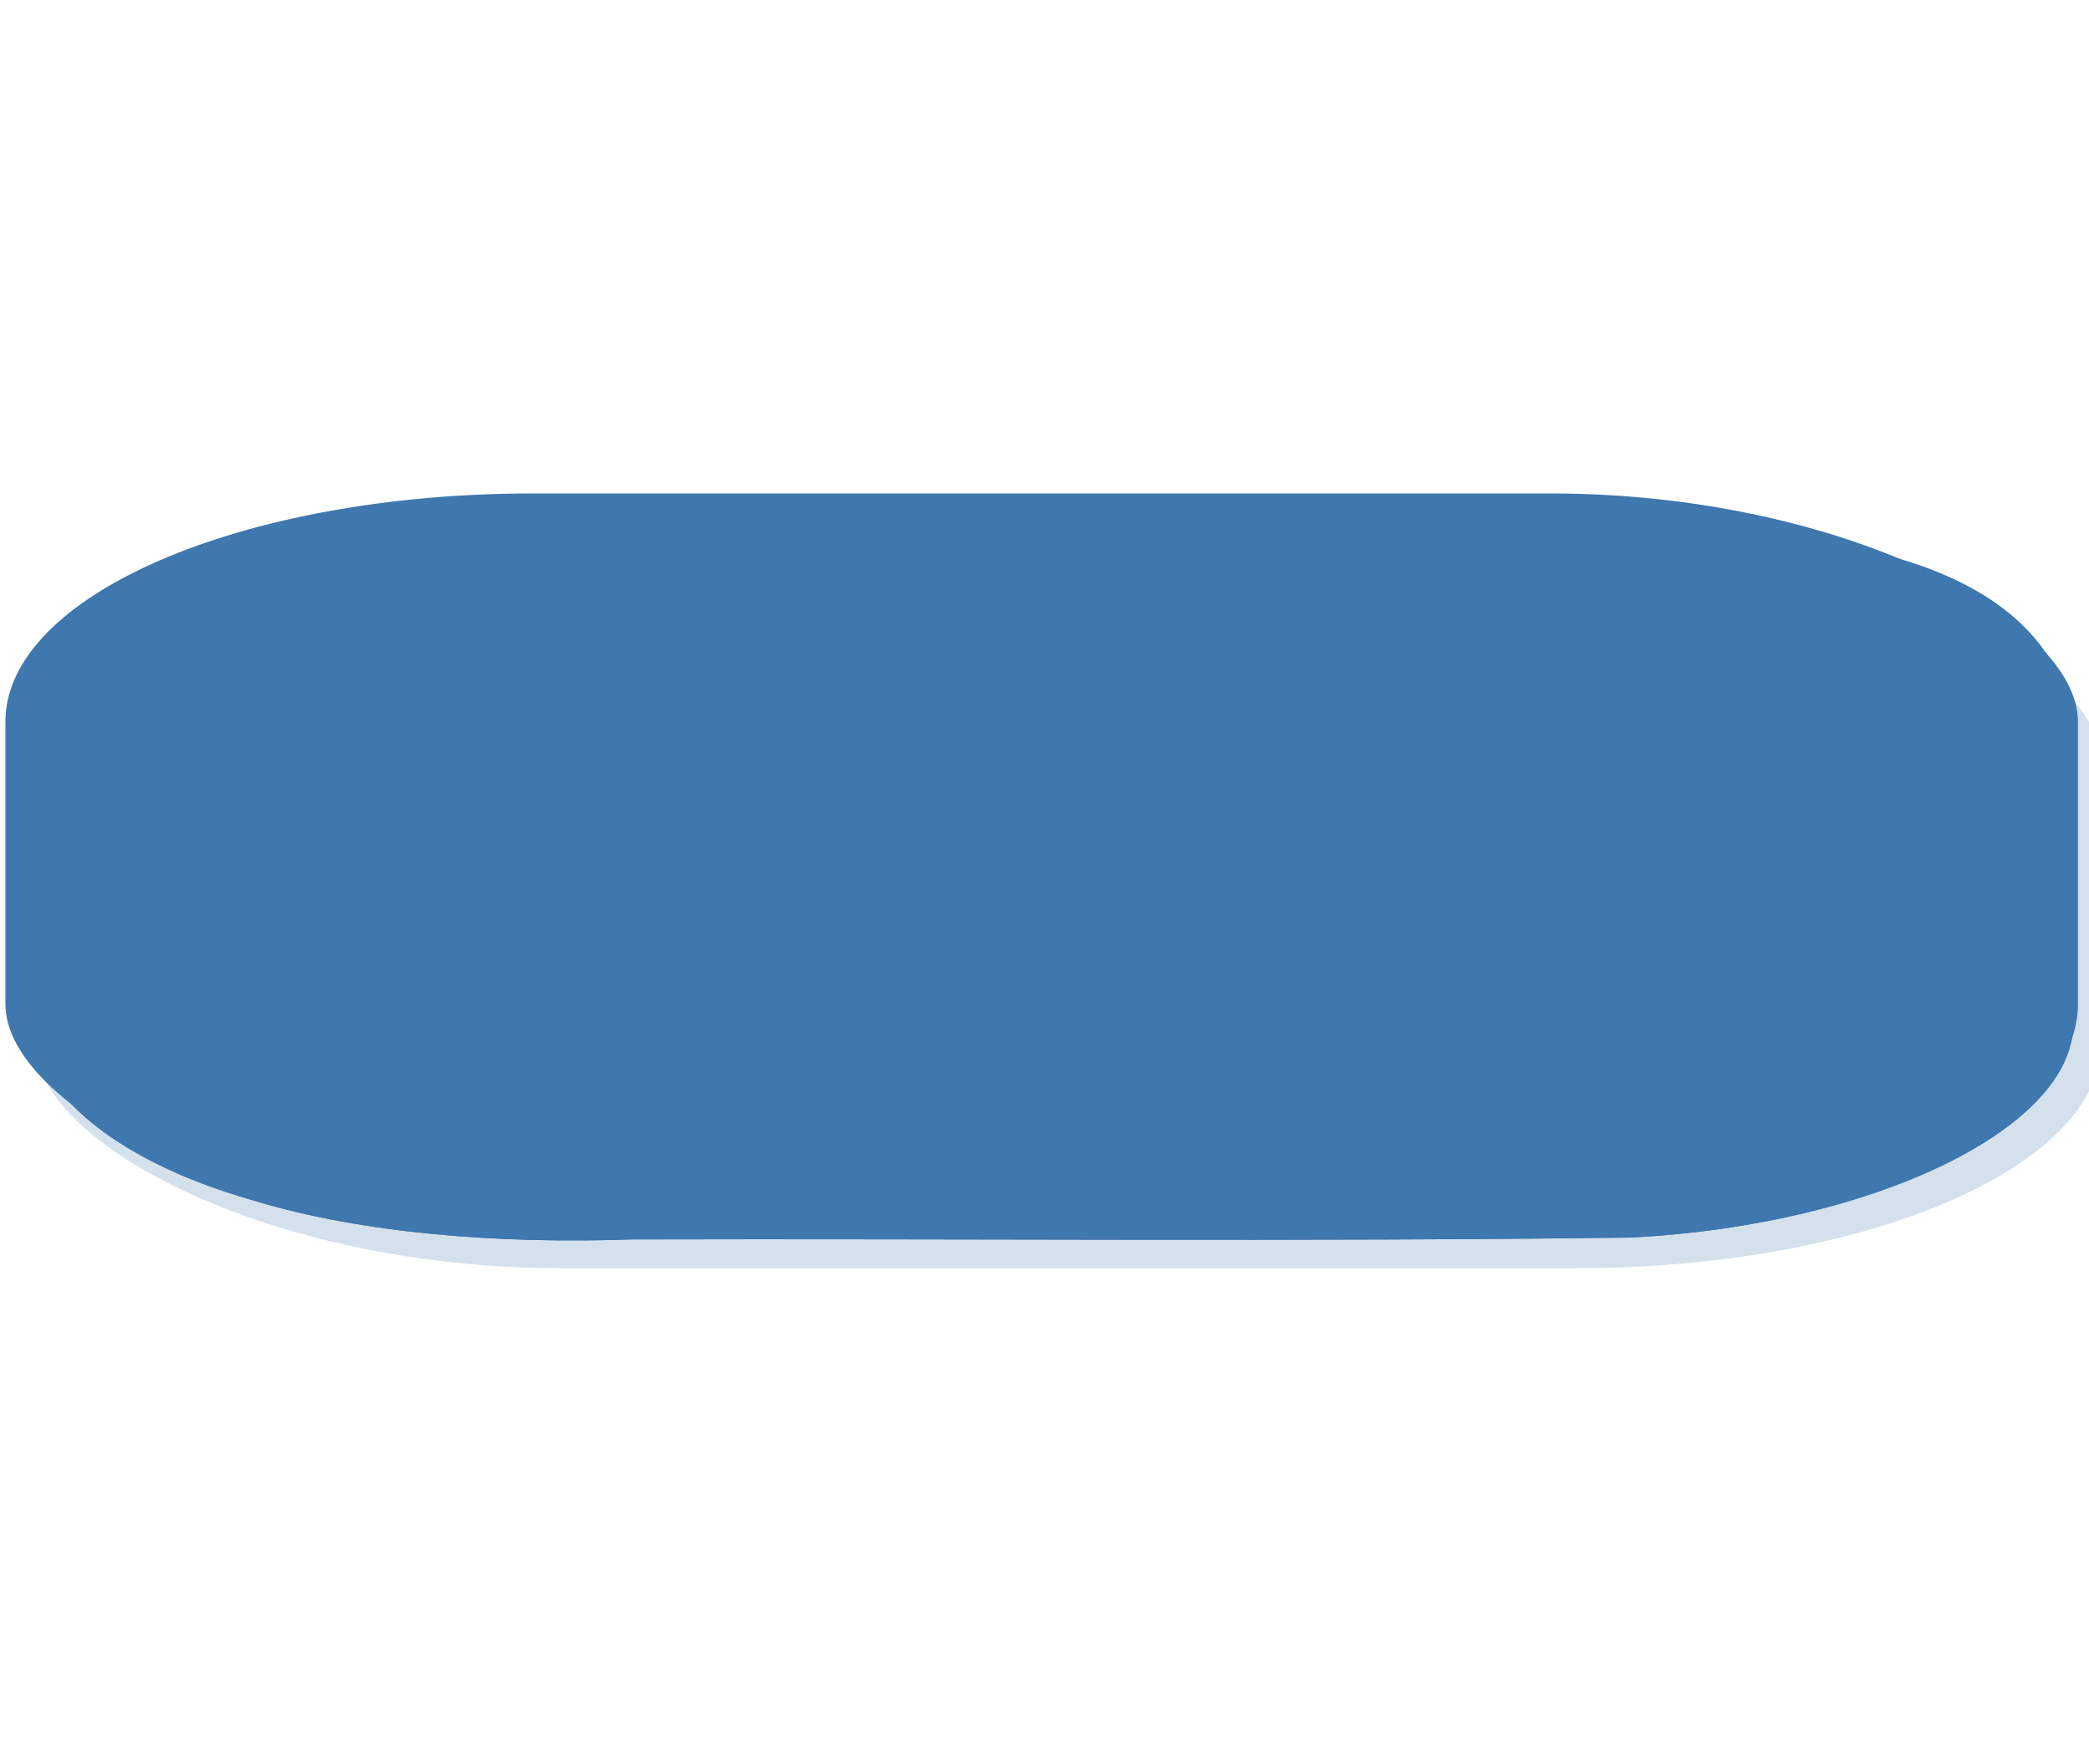 <?xml version="1.0"?><svg width="510.255" height="430.823" xmlns="http://www.w3.org/2000/svg" xmlns:xlink="http://www.w3.org/1999/xlink">
 <title>Blue</title>
 <defs>
  <linearGradient gradientTransform="matrix(0.964,0,0,0.587,-309.158,1008.542)" gradientUnits="userSpaceOnUse" xlink:href="#linearGradient4336" id="linearGradient6764" y2="890.738" x2="636.396" y1="765.479" x1="634.376"/>
  <linearGradient id="linearGradient4336">
   <stop stop-color="#faf87d" offset="0" id="stop4338"/>
   <stop stop-color="#faf87d" stop-opacity="0" offset="1" id="stop4340"/>
  </linearGradient>
  <linearGradient gradientTransform="matrix(0.964,0,0,0.095,-309.158,-1620.305)" gradientUnits="userSpaceOnUse" xlink:href="#linearGradient4336" id="linearGradient6766" y2="890.738" x2="636.396" y1="765.479" x1="634.376"/>
  <radialGradient gradientTransform="matrix(0.039,0.32,-1.53,0.186,2464.256,1109.39)" gradientUnits="userSpaceOnUse" xlink:href="#linearGradient4621" id="radialGradient6768" fy="1408.143" fx="212.855" r="227.812" cy="1408.143" cx="212.855"/>
  <linearGradient id="linearGradient4621">
   <stop stop-color="#ffffff" offset="0" id="stop4623"/>
   <stop stop-color="#ffffff" stop-opacity="0" offset="1" id="stop4625"/>
  </linearGradient>
  <radialGradient gradientTransform="matrix(0.039,0.32,-1.53,0.186,2464.256,1109.39)" gradientUnits="userSpaceOnUse" xlink:href="#linearGradient4621" id="radialGradient6824" fy="1408.143" fx="212.855" r="227.812" cy="1408.143" cx="212.855"/>
  <linearGradient gradientUnits="userSpaceOnUse" xlink:href="#linearGradient4397" id="linearGradient6749" y2="950.608" x2="601.316" y1="905.38" x1="601.316"/>
  <linearGradient id="linearGradient4397">
   <stop stop-color="#000000" offset="0" id="stop4399"/>
   <stop stop-color="#000000" stop-opacity="0" offset="1" id="stop4401"/>
  </linearGradient>
  <linearGradient gradientUnits="userSpaceOnUse" xlink:href="#linearGradient4336-5" id="linearGradient6751" y2="890.738" x2="636.396" y1="765.479" x1="634.376"/>
  <linearGradient id="linearGradient4336-5">
   <stop stop-color="#faf87d" offset="0" id="stop4338-8"/>
   <stop stop-color="#faf87d" stop-opacity="0" offset="1" id="stop4340-2"/>
  </linearGradient>
  <linearGradient gradientUnits="userSpaceOnUse" xlink:href="#linearGradient4410" id="linearGradient6753" y2="889.505" x2="601.429" y1="706.648" x1="597.143"/>
  <linearGradient id="linearGradient4410">
   <stop stop-color="#ffffff" offset="0" id="stop4412"/>
   <stop stop-color="#ffffff" stop-opacity="0" offset="1" id="stop4414"/>
  </linearGradient>
  <radialGradient gradientTransform="matrix(1.257,-0.01,0.009,1.062,-161.468,-46.859)" gradientUnits="userSpaceOnUse" xlink:href="#linearGradient4436" id="radialGradient6755" fy="822.494" fx="600" r="236.376" cy="822.494" cx="600"/>
  <linearGradient id="linearGradient4436">
   <stop stop-color="#808000" stop-opacity="0" offset="0" id="stop4438"/>
   <stop stop-color="#808000" stop-opacity="0" offset="0.232" id="stop4444"/>
   <stop stop-color="#808000" offset="1" id="stop4440"/>
  </linearGradient>
  <linearGradient gradientTransform="translate(-331.429,364.286)" gradientUnits="userSpaceOnUse" xlink:href="#linearGradient4336-3" id="linearGradient6726" y2="890.738" x2="636.396" y1="765.479" x1="634.376"/>
  <linearGradient id="linearGradient4336-3">
   <stop stop-color="#faf87d" offset="0" id="stop4338-6"/>
   <stop stop-color="#faf87d" stop-opacity="0" offset="1" id="stop4340-1"/>
  </linearGradient>
  <linearGradient gradientTransform="translate(-331.429,364.286)" gradientUnits="userSpaceOnUse" xlink:href="#linearGradient4410-7" id="linearGradient6728" y2="889.505" x2="601.429" y1="706.648" x1="597.143"/>
  <linearGradient id="linearGradient4410-7">
   <stop stop-color="#ffffff" offset="0" id="stop4412-0"/>
   <stop stop-color="#ffffff" stop-opacity="0" offset="1" id="stop4414-3"/>
  </linearGradient>
  <radialGradient gradientTransform="matrix(1.257,-0.01,0.009,1.062,-492.897,317.427)" gradientUnits="userSpaceOnUse" xlink:href="#linearGradient4436-0" id="radialGradient6730" fy="822.494" fx="600" r="236.376" cy="822.494" cx="600"/>
  <linearGradient id="linearGradient4436-0">
   <stop stop-color="#808000" stop-opacity="0" offset="0" id="stop4438-3"/>
   <stop stop-color="#808000" stop-opacity="0" offset="0.232" id="stop4444-0"/>
   <stop stop-color="#808000" offset="1" id="stop4440-4"/>
  </linearGradient>
  <radialGradient gradientTransform="matrix(1.257,-0.01,0.009,1.062,-492.897,317.427)" gradientUnits="userSpaceOnUse" xlink:href="#linearGradient4436-0" id="radialGradient7000" fy="822.494" fx="600" r="236.376" cy="822.494" cx="600"/>
  <linearGradient gradientTransform="matrix(0.42,0,0,0.42,-83.552,1383.98)" gradientUnits="userSpaceOnUse" xlink:href="#linearGradient4336-7" id="linearGradient6777" y2="890.738" x2="636.396" y1="765.479" x1="634.376"/>
  <linearGradient id="linearGradient4336-7">
   <stop stop-color="#faf87d" offset="0" id="stop4338-7"/>
   <stop stop-color="#faf87d" stop-opacity="0" offset="1" id="stop4340-8"/>
  </linearGradient>
  <linearGradient gradientTransform="matrix(0.42,0,0,0.068,-83.552,-1821.848)" gradientUnits="userSpaceOnUse" xlink:href="#linearGradient4336-7" id="linearGradient6779" y2="890.738" x2="636.396" y1="765.479" x1="634.376"/>
  <radialGradient gradientTransform="matrix(0.017,0.229,-0.667,0.133,1125.971,1456.161)" gradientUnits="userSpaceOnUse" xlink:href="#linearGradient4621-6" id="radialGradient6781" fy="1408.143" fx="212.855" r="227.812" cy="1408.143" cx="212.855"/>
  <linearGradient id="linearGradient4621-6">
   <stop stop-color="#ffffff" offset="0" id="stop4623-9"/>
   <stop stop-color="#ffffff" stop-opacity="0" offset="1" id="stop4625-5"/>
  </linearGradient>
  <radialGradient gradientTransform="matrix(0.017,0.229,-0.667,0.133,1125.971,1456.161)" gradientUnits="userSpaceOnUse" xlink:href="#linearGradient4621-6" id="radialGradient7084" fy="1408.143" fx="212.855" r="227.812" cy="1408.143" cx="212.855"/>
  <linearGradient gradientTransform="matrix(1,0,0,2.934,0,11.91)" gradientUnits="userSpaceOnUse" xlink:href="#linearGradient3865" id="linearGradient6665" y2="68.076" x2="170" y1="119.505" x1="170"/>
  <linearGradient id="linearGradient3865">
   <stop stop-color="#aa8800" offset="0" id="stop3867"/>
   <stop stop-color="#aa8800" stop-opacity="0" offset="1" id="stop3869"/>
  </linearGradient>
  <radialGradient gradientTransform="matrix(0.156,0.511,-1.635,0.499,661.183,-32.564)" gradientUnits="userSpaceOnUse" xlink:href="#linearGradient3865" id="radialGradient6667" fy="364.504" fx="495.57" r="138.102" cy="364.504" cx="495.57"/>
  <linearGradient gradientUnits="userSpaceOnUse" xlink:href="#linearGradient3983" id="linearGradient6669" y2="163.428" x2="173.746" y1="344.245" x1="177.787"/>
  <linearGradient id="linearGradient3983">
   <stop stop-color="#ffffff" stop-opacity="0" offset="0" id="stop3985"/>
   <stop stop-color="#ffffff" offset="1" id="stop3987"/>
  </linearGradient>
  <linearGradient gradientUnits="userSpaceOnUse" xlink:href="#linearGradient3983" id="linearGradient7166" y2="163.428" x2="173.746" y1="344.245" x1="177.787"/>
  <linearGradient gradientTransform="matrix(1,0,0,2.934,0,324.047)" gradientUnits="userSpaceOnUse" xlink:href="#linearGradient3865-8" id="linearGradient6677" y2="68.076" x2="170" y1="119.505" x1="170"/>
  <linearGradient id="linearGradient3865-8">
   <stop stop-color="#aa8800" offset="0" id="stop3867-8"/>
   <stop stop-color="#aa8800" stop-opacity="0" offset="1" id="stop3869-3"/>
  </linearGradient>
  <radialGradient gradientTransform="matrix(0.156,0.511,-1.635,0.499,661.183,279.573)" gradientUnits="userSpaceOnUse" xlink:href="#linearGradient3865-8" id="radialGradient6679" fy="364.504" fx="495.57" r="138.102" cy="364.504" cx="495.57"/>
  <linearGradient gradientTransform="translate(0,312.137)" gradientUnits="userSpaceOnUse" xlink:href="#linearGradient3983-0" id="linearGradient6681" y2="163.428" x2="173.746" y1="344.245" x1="177.787"/>
  <linearGradient id="linearGradient3983-0">
   <stop stop-color="#ffffff" stop-opacity="0" offset="0" id="stop3985-2"/>
   <stop stop-color="#ffffff" offset="1" id="stop3987-8"/>
  </linearGradient>
  <linearGradient gradientTransform="translate(0,312.137)" gradientUnits="userSpaceOnUse" xlink:href="#linearGradient3983-0" id="linearGradient7247" y2="163.428" x2="173.746" y1="344.245" x1="177.787"/>
  <filter id="filter4074" color-interpolation-filters="sRGB">
   <feGaussianBlur stdDeviation="5.105" id="feGaussianBlur4076"/>
  </filter>
  <linearGradient xlink:href="#linearGradient3865-3" id="linearGradient6713" y2="0.065" x2="0.469" y1="0.73" x1="0.469"/>
  <linearGradient id="linearGradient3865-3">
   <stop stop-color="#aa8800" offset="0" id="stop3867-6"/>
   <stop stop-color="#aa8800" stop-opacity="0" offset="1" id="stop3869-4"/>
  </linearGradient>
  <radialGradient gradientTransform="matrix(0.156,0.511,-1.635,0.499,661.183,582.619)" gradientUnits="userSpaceOnUse" xlink:href="#linearGradient3865-3" id="radialGradient6715" fy="364.504" fx="495.57" r="138.102" cy="364.504" cx="495.57"/>
  <linearGradient gradientTransform="translate(2.7550406e-7,615.183)" gradientUnits="userSpaceOnUse" xlink:href="#linearGradient3983-8" id="linearGradient6717" y2="163.428" x2="173.746" y1="344.245" x1="177.787"/>
  <linearGradient id="linearGradient3983-8">
   <stop stop-color="#ffffff" stop-opacity="0" offset="0" id="stop3985-8"/>
   <stop stop-color="#ffffff" offset="1" id="stop3987-9"/>
  </linearGradient>
  <linearGradient xlink:href="#linearGradient3983-8" id="linearGradient7327" y2="-0.283" x2="0.487" y1="1.421" x1="0.502"/>
 </defs>
 <g>
  <title>Layer 1</title>
  <g id="layer1">
   <g id="g6706" transform="matrix(1.808 0 0 0.783 -13.961 -392.921)">
    <rect style="vector-effect: non-scaling-stroke; " opacity="0.473" fill="#3f77af" filter="url(#filter4074)" id="rect4029" transform="matrix(0.997 0 0 0.988 -4.938 9.599)" y="668.078" x="17.446" ry="71.252" height="230.521" width="280"/>
    <rect style="vector-effect: non-scaling-stroke; " fill="#3f77af" id="rect4045" y="655.741" x="8.45" ry="71.252" height="230.521" width="280"/>
    <path style="vector-effect: non-scaling-stroke; " fill="#3f77af" id="path4047" d="m195.495,661.839c-40.733,0.561 -81.505,-0.521 -122.219,0.469c-33.618,3.272 -62.221,34.26 -61.235,68.343c-0.577,28.693 0.25,57.399 -0.267,86.094c-0.531,23.359 10.469,46.553 30.072,59.478c14.884,10.476 33.425,13.648 51.305,12.219c44.933,-0.29 89.906,0.741 134.813,-0.572c33.935,-3.928 62.125,-36.443 59.706,-70.874c0.35,-31.375 0.495,-62.797 -0.218,-94.151c-3.537,-33.574 -20.406,-55.849 -54.565,-54.663c-7.744,-0.352 -29.642,-6.4 -37.392,-6.342z"/>
    <path style="vector-effect: non-scaling-stroke; " fill="#3f77af" id="path4049" d="m195.495,661.839c-40.733,0.561 -81.505,-0.521 -122.219,0.469c-33.618,3.272 -62.221,34.26 -61.235,68.343c-0.577,28.693 0.25,57.399 -0.267,86.094c-0.531,23.359 10.469,46.553 30.072,59.478c14.884,10.476 33.425,13.648 51.305,12.219c44.933,-0.29 89.906,0.741 134.813,-0.572c33.935,-3.928 62.125,-36.443 59.706,-70.874c0.35,-31.375 0.495,-62.797 -0.218,-94.151c-3.537,-33.574 -20.406,-55.849 -54.565,-54.663c-7.744,-0.352 -29.642,-6.4 -37.392,-6.342z"/>
    <path style="vector-effect: non-scaling-stroke; " opacity="0.783" fill="#3f77af" id="path4051" d="m213.87,658.589c-48.782,0.928 -97.642,-1.168 -146.375,1.156c-32.412,5.558 -57.708,37.46 -55.062,70.375c-0.566,3.142 -0.602,8.767 3.875,8.656c57.637,24.471 121.711,27.747 183.592,25.159c28.533,-1.741 57.018,-5.912 84.596,-13.284c0.821,-23.039 0.999,-49.224 -15.062,-67.219c-13.237,-16.233 -34.529,-25.592 -55.562,-24.844z"/>
   </g>
  </g>
 </g>
</svg>
